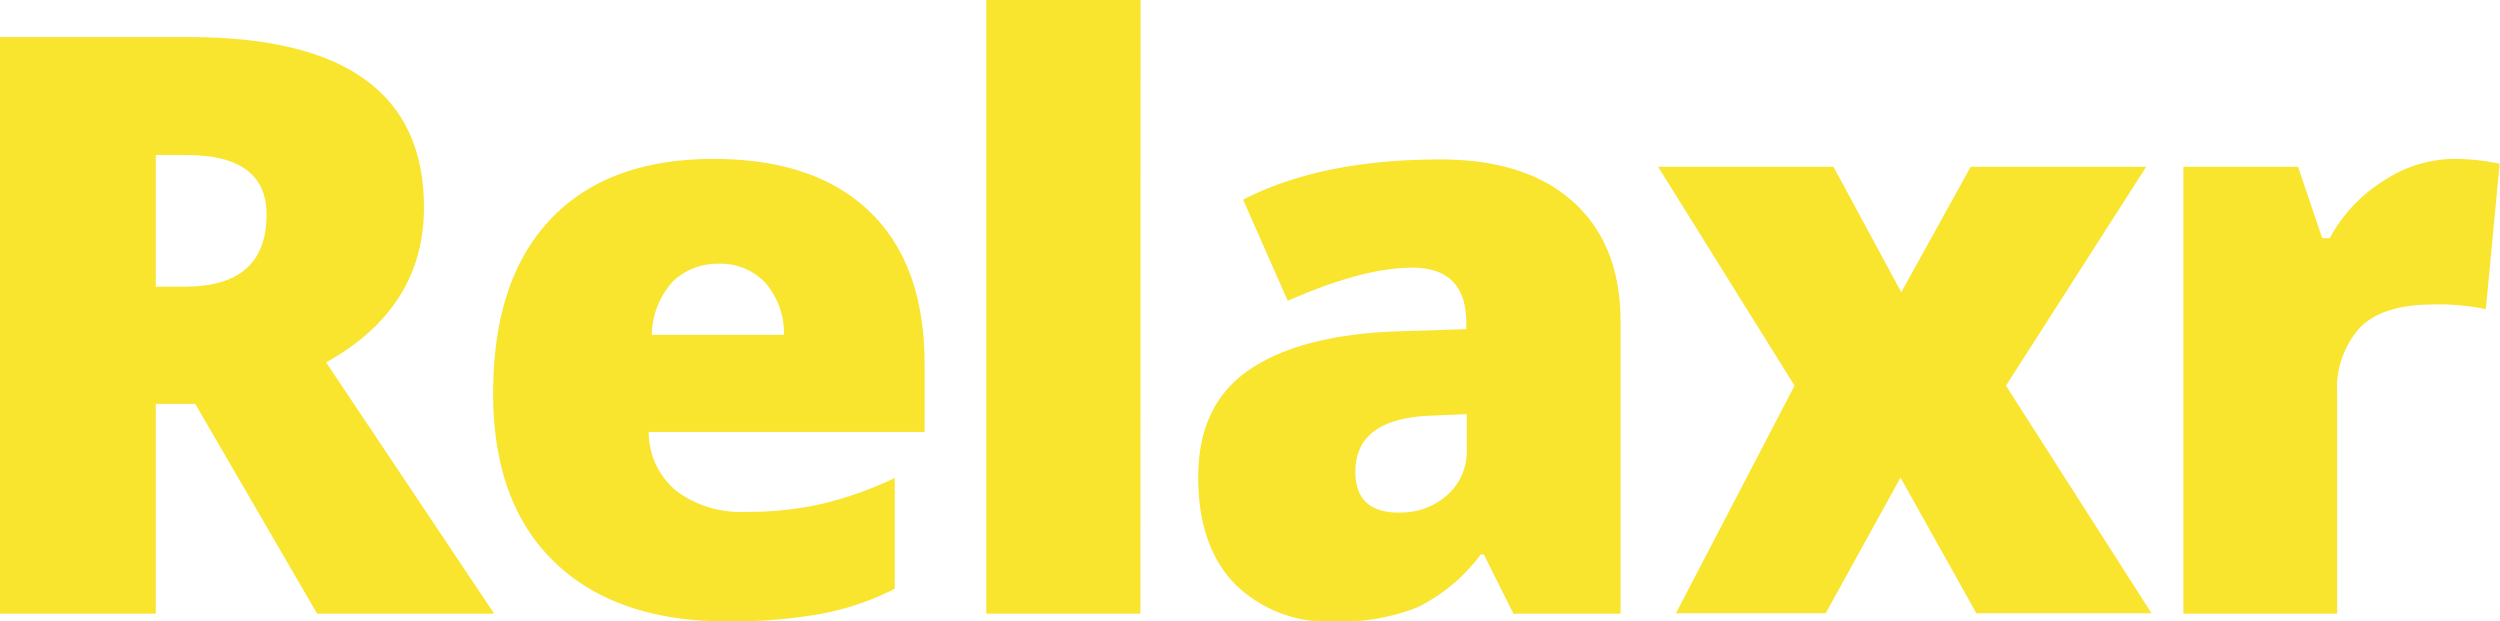<svg xmlns="http://www.w3.org/2000/svg" viewBox="0 0 197.71 49.15"><path fill="#f9e42e" d="M12.32,31.94V48.53H0V2.93H14.94q18.59,0,18.59,13.47,0,7.94-7.74,12.26L39.08,48.53h-14L15.44,31.94Zm0-9.27h2.31q6.45,0,6.45-5.7,0-4.71-6.33-4.71H12.32Z"/><path fill="#f9e42e" d="M57.57,49.15q-8.84,0-13.71-4.69T39,31.09q0-8.94,4.52-13.73t12.92-4.79q8,0,12.33,4.16t4.35,12v5.43H51.3a6.06,6.06,0,0,0,2.17,4.65A8.5,8.5,0,0,0,59,40.48a26.5,26.5,0,0,0,5.91-.61,28.72,28.72,0,0,0,5.85-2.07v8.76a21.31,21.31,0,0,1-5.92,2A41.45,41.45,0,0,1,57.57,49.15Zm-.72-28.29a5.1,5.1,0,0,0-3.6,1.36,6.38,6.38,0,0,0-1.7,4.26H62a6.1,6.1,0,0,0-1.45-4.09A4.8,4.8,0,0,0,56.85,20.86Z"/><path fill="#f9e42e" d="M90.19,48.53H78V0h12.2Z"/><path fill="#f9e42e" d="M119.69,48.53l-2.34-4.68h-.25a13.9,13.9,0,0,1-5,4.18,16.58,16.58,0,0,1-6.61,1.12,10.38,10.38,0,0,1-7.86-3c-1.92-2-2.87-4.8-2.87-8.42q0-5.66,3.93-8.41t11.38-3.1l5.89-.19v-.5q0-4.37-4.3-4.36-3.87,0-9.82,2.62l-3.53-8q6.18-3.18,15.6-3.18,6.8,0,10.52,3.37t3.73,9.42V48.53Zm-9-8a5.47,5.47,0,0,0,3.79-1.4A4.65,4.65,0,0,0,116,35.49V32.75l-2.81.12c-4,.15-6,1.62-6,4.43Q107.18,40.54,110.64,40.54Z"/><path fill="#f9e42e" d="M141.92,30.5,131.13,13.19H145l5.36,9.92,5.49-9.92h13.88L158.64,30.5l11.51,18H156.3l-6-10.73-5.92,10.73H132.54Z"/><path fill="#f9e42e" d="M194,12.57a17.37,17.37,0,0,1,3,.25l.68.12-1.09,11.51a18,18,0,0,0-4.15-.37q-4,0-5.8,1.82a7.19,7.19,0,0,0-1.81,5.26V48.53H172.67V13.19h9.07l1.91,5.65h.59a12.21,12.21,0,0,1,4.26-4.54A10.21,10.21,0,0,1,194,12.57Z"/></svg>
